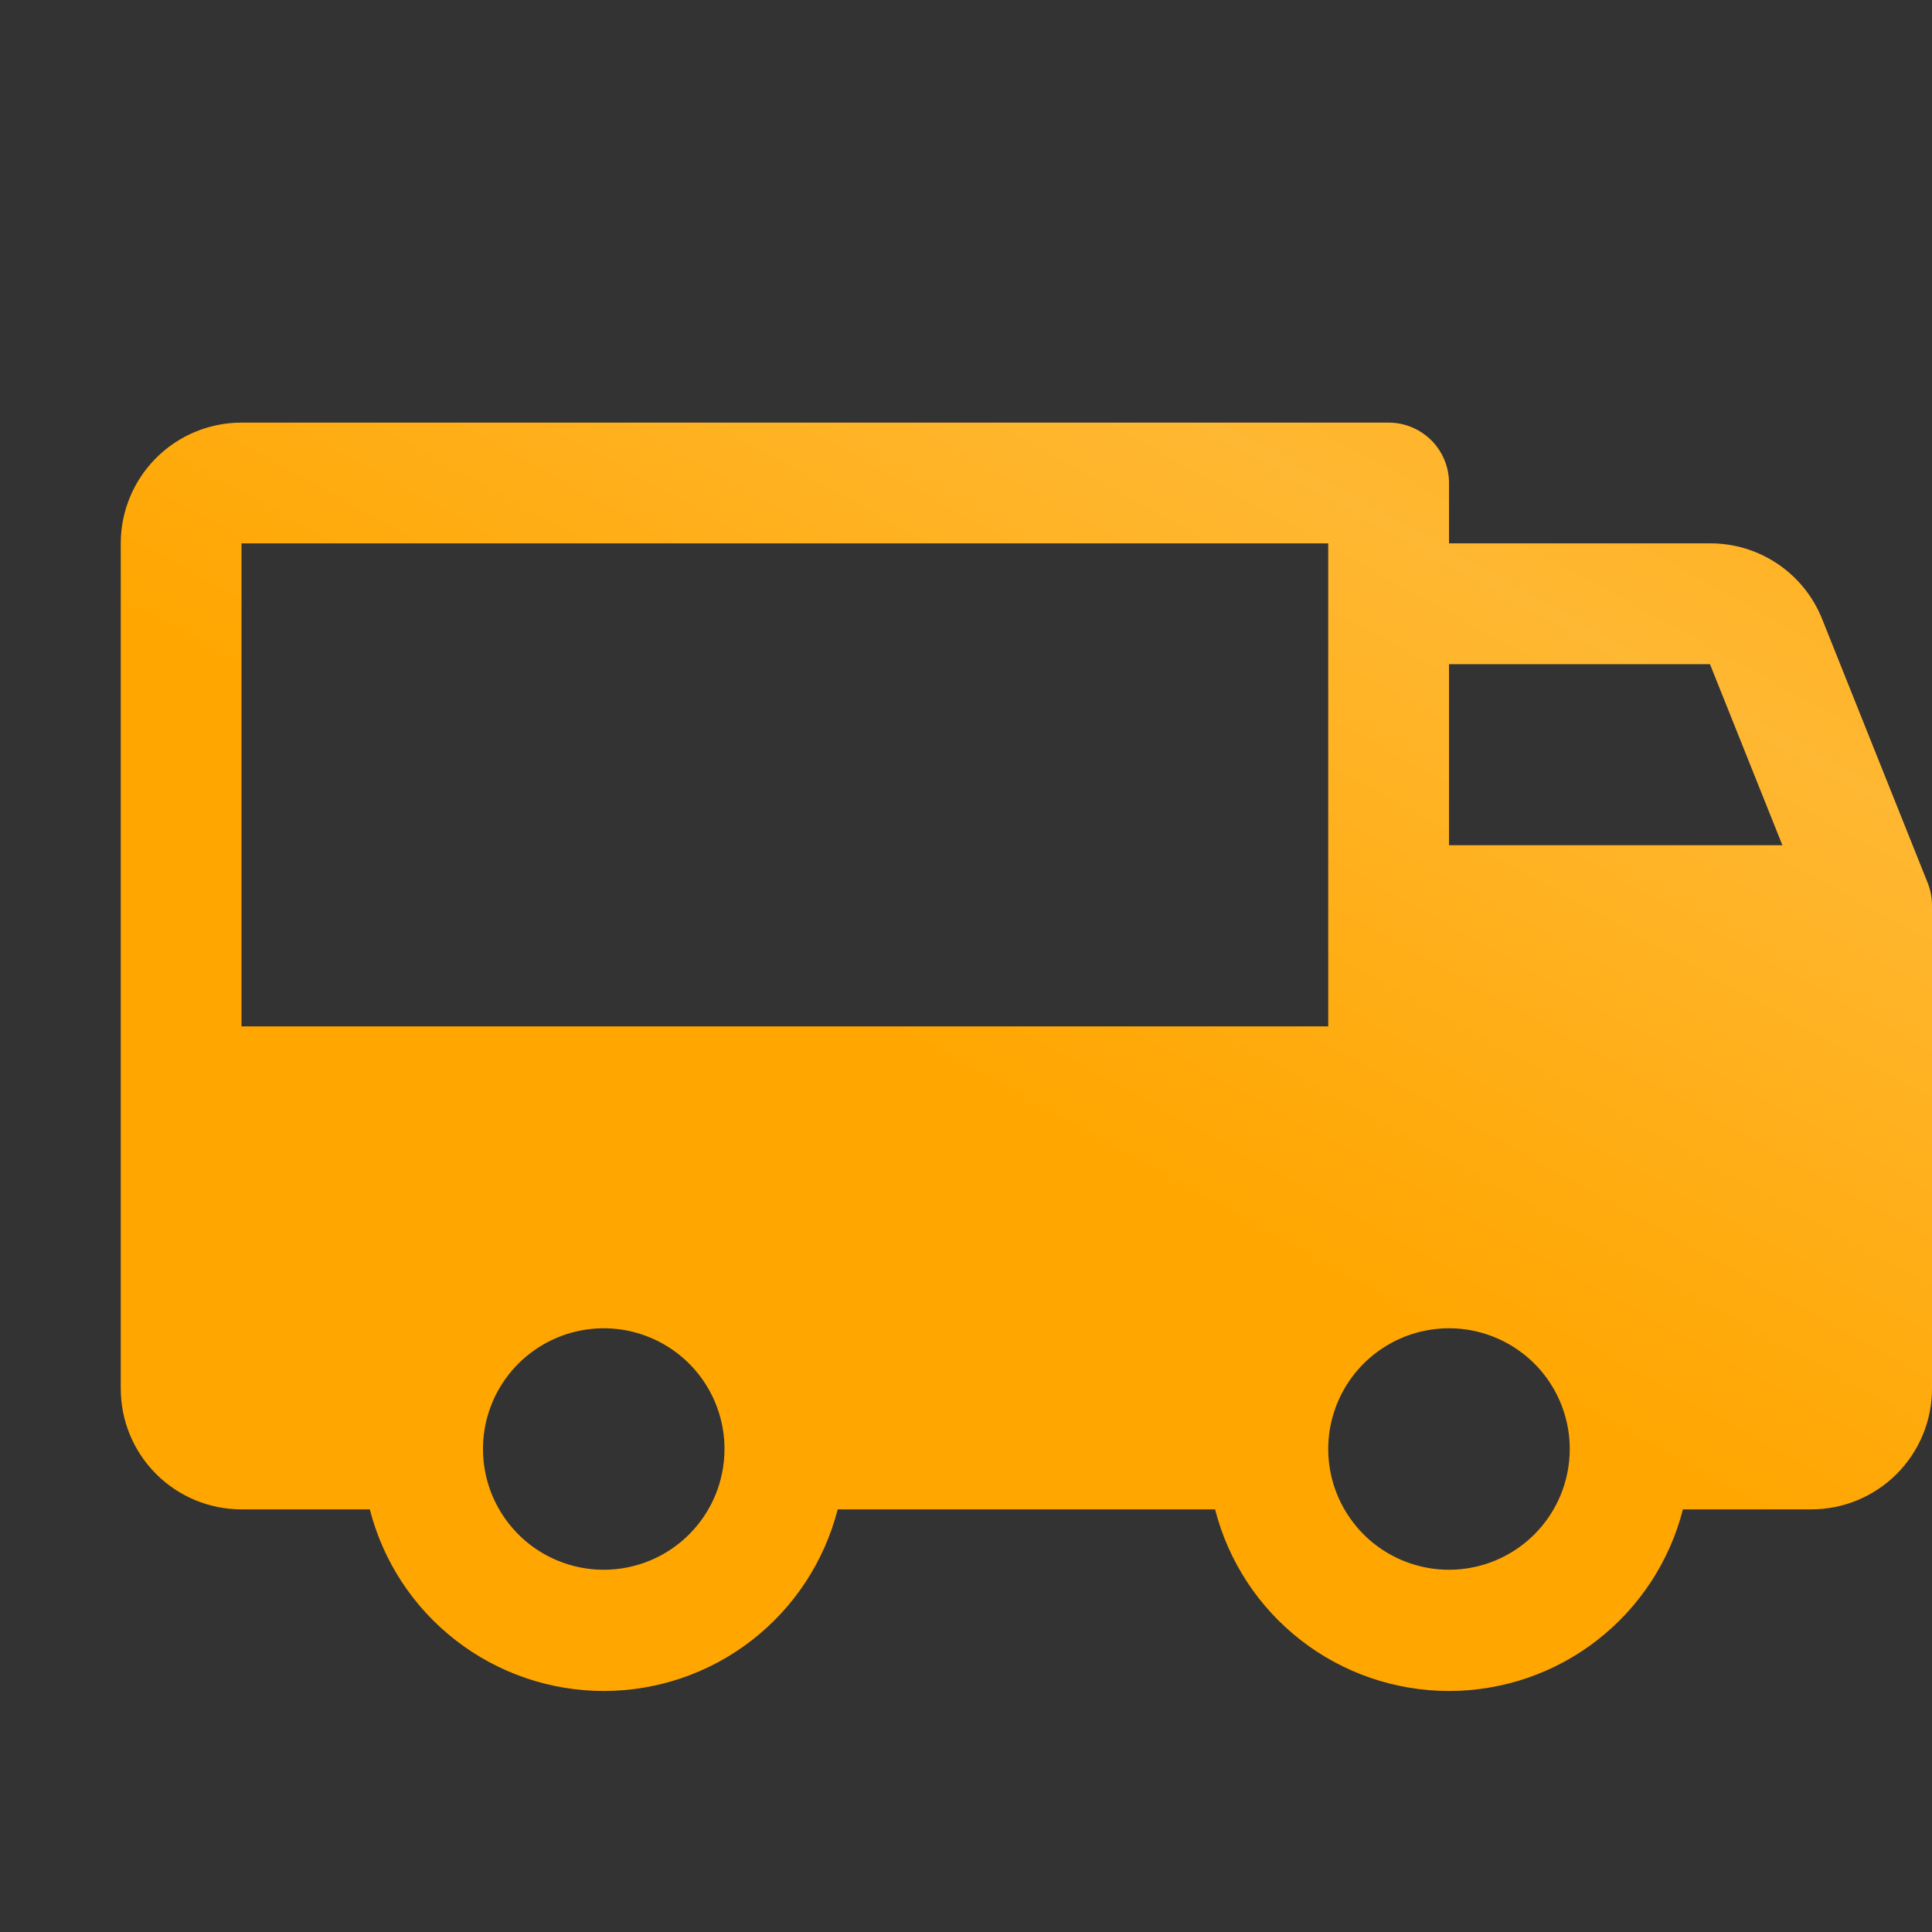 <?xml version="1.0" encoding="UTF-8"?> <svg xmlns="http://www.w3.org/2000/svg" width="36" height="36" viewBox="0 0 36 36" fill="none"><rect x="0" y="0" width="36" height="36" fill="#333333" stroke="none"/><path d="M35.92 16.453L33.951 11.531C33.784 11.115 33.496 10.758 33.123 10.507C32.751 10.257 32.312 10.123 31.863 10.125H27V9C27 8.702 26.881 8.416 26.671 8.205C26.459 7.994 26.173 7.875 25.875 7.875H4.5C3.903 7.875 3.331 8.112 2.909 8.534C2.487 8.956 2.25 9.529 2.25 10.125V25.875C2.25 26.472 2.487 27.044 2.909 27.466C3.331 27.888 3.903 28.125 4.5 28.125H6.891C7.138 29.093 7.701 29.951 8.491 30.564C9.28 31.177 10.251 31.509 11.25 31.509C12.249 31.509 13.22 31.177 14.009 30.564C14.799 29.951 15.361 29.093 15.609 28.125H22.641C22.889 29.093 23.451 29.951 24.241 30.564C25.03 31.177 26.001 31.509 27 31.509C27.999 31.509 28.97 31.177 29.759 30.564C30.549 29.951 31.111 29.093 31.359 28.125H33.75C34.347 28.125 34.919 27.888 35.341 27.466C35.763 27.044 36 26.472 36 25.875V16.875C36 16.731 35.973 16.588 35.92 16.453ZM11.25 29.25C10.805 29.25 10.37 29.118 10 28.871C9.63 28.624 9.342 28.272 9.171 27.861C9.001 27.45 8.956 26.998 9.043 26.561C9.13 26.125 9.344 25.724 9.659 25.409C9.974 25.095 10.375 24.88 10.811 24.794C11.248 24.707 11.7 24.751 12.111 24.922C12.522 25.092 12.874 25.38 13.121 25.75C13.368 26.12 13.5 26.555 13.5 27C13.5 27.597 13.263 28.169 12.841 28.591C12.419 29.013 11.847 29.25 11.25 29.25ZM4.5 19.125V10.125H24.75V19.125H4.5ZM27 29.25C26.555 29.25 26.12 29.118 25.75 28.871C25.38 28.624 25.092 28.272 24.921 27.861C24.751 27.45 24.706 26.998 24.793 26.561C24.88 26.125 25.094 25.724 25.409 25.409C25.724 25.095 26.125 24.88 26.561 24.794C26.997 24.707 27.45 24.751 27.861 24.922C28.272 25.092 28.624 25.38 28.871 25.75C29.118 26.12 29.25 26.555 29.25 27C29.25 27.597 29.013 28.169 28.591 28.591C28.169 29.013 27.597 29.25 27 29.25ZM27 15.75V12.375H31.863L33.213 15.75H27Z" fill="#FFA600"></path><path d="M35.92 16.453L33.951 11.531C33.784 11.115 33.496 10.758 33.123 10.507C32.751 10.257 32.312 10.123 31.863 10.125H27V9C27 8.702 26.881 8.416 26.671 8.205C26.459 7.994 26.173 7.875 25.875 7.875H4.5C3.903 7.875 3.331 8.112 2.909 8.534C2.487 8.956 2.25 9.529 2.25 10.125V25.875C2.25 26.472 2.487 27.044 2.909 27.466C3.331 27.888 3.903 28.125 4.5 28.125H6.891C7.138 29.093 7.701 29.951 8.491 30.564C9.28 31.177 10.251 31.509 11.25 31.509C12.249 31.509 13.22 31.177 14.009 30.564C14.799 29.951 15.361 29.093 15.609 28.125H22.641C22.889 29.093 23.451 29.951 24.241 30.564C25.03 31.177 26.001 31.509 27 31.509C27.999 31.509 28.97 31.177 29.759 30.564C30.549 29.951 31.111 29.093 31.359 28.125H33.75C34.347 28.125 34.919 27.888 35.341 27.466C35.763 27.044 36 26.472 36 25.875V16.875C36 16.731 35.973 16.588 35.92 16.453ZM11.25 29.25C10.805 29.25 10.37 29.118 10 28.871C9.63 28.624 9.342 28.272 9.171 27.861C9.001 27.45 8.956 26.998 9.043 26.561C9.13 26.125 9.344 25.724 9.659 25.409C9.974 25.095 10.375 24.88 10.811 24.794C11.248 24.707 11.7 24.751 12.111 24.922C12.522 25.092 12.874 25.38 13.121 25.75C13.368 26.12 13.5 26.555 13.5 27C13.5 27.597 13.263 28.169 12.841 28.591C12.419 29.013 11.847 29.25 11.25 29.25ZM4.5 19.125V10.125H24.75V19.125H4.5ZM27 29.25C26.555 29.25 26.12 29.118 25.75 28.871C25.38 28.624 25.092 28.272 24.921 27.861C24.751 27.45 24.706 26.998 24.793 26.561C24.88 26.125 25.094 25.724 25.409 25.409C25.724 25.095 26.125 24.88 26.561 24.794C26.997 24.707 27.45 24.751 27.861 24.922C28.272 25.092 28.624 25.38 28.871 25.75C29.118 26.12 29.25 26.555 29.25 27C29.25 27.597 29.013 28.169 28.591 28.591C28.169 29.013 27.597 29.25 27 29.25ZM27 15.75V12.375H31.863L33.213 15.75H27Z" fill="url(#paint0_linear_106_13)" fill-opacity="0.2"></path><defs><linearGradient id="paint0_linear_106_13" x1="39.214" y1="2.294" x2="26.631" y2="25.026" gradientUnits="userSpaceOnUse"><stop stop-color="white" stop-opacity="0"></stop><stop offset="0.5" stop-color="white"></stop><stop offset="1" stop-color="white" stop-opacity="0"></stop></linearGradient></defs></svg> 